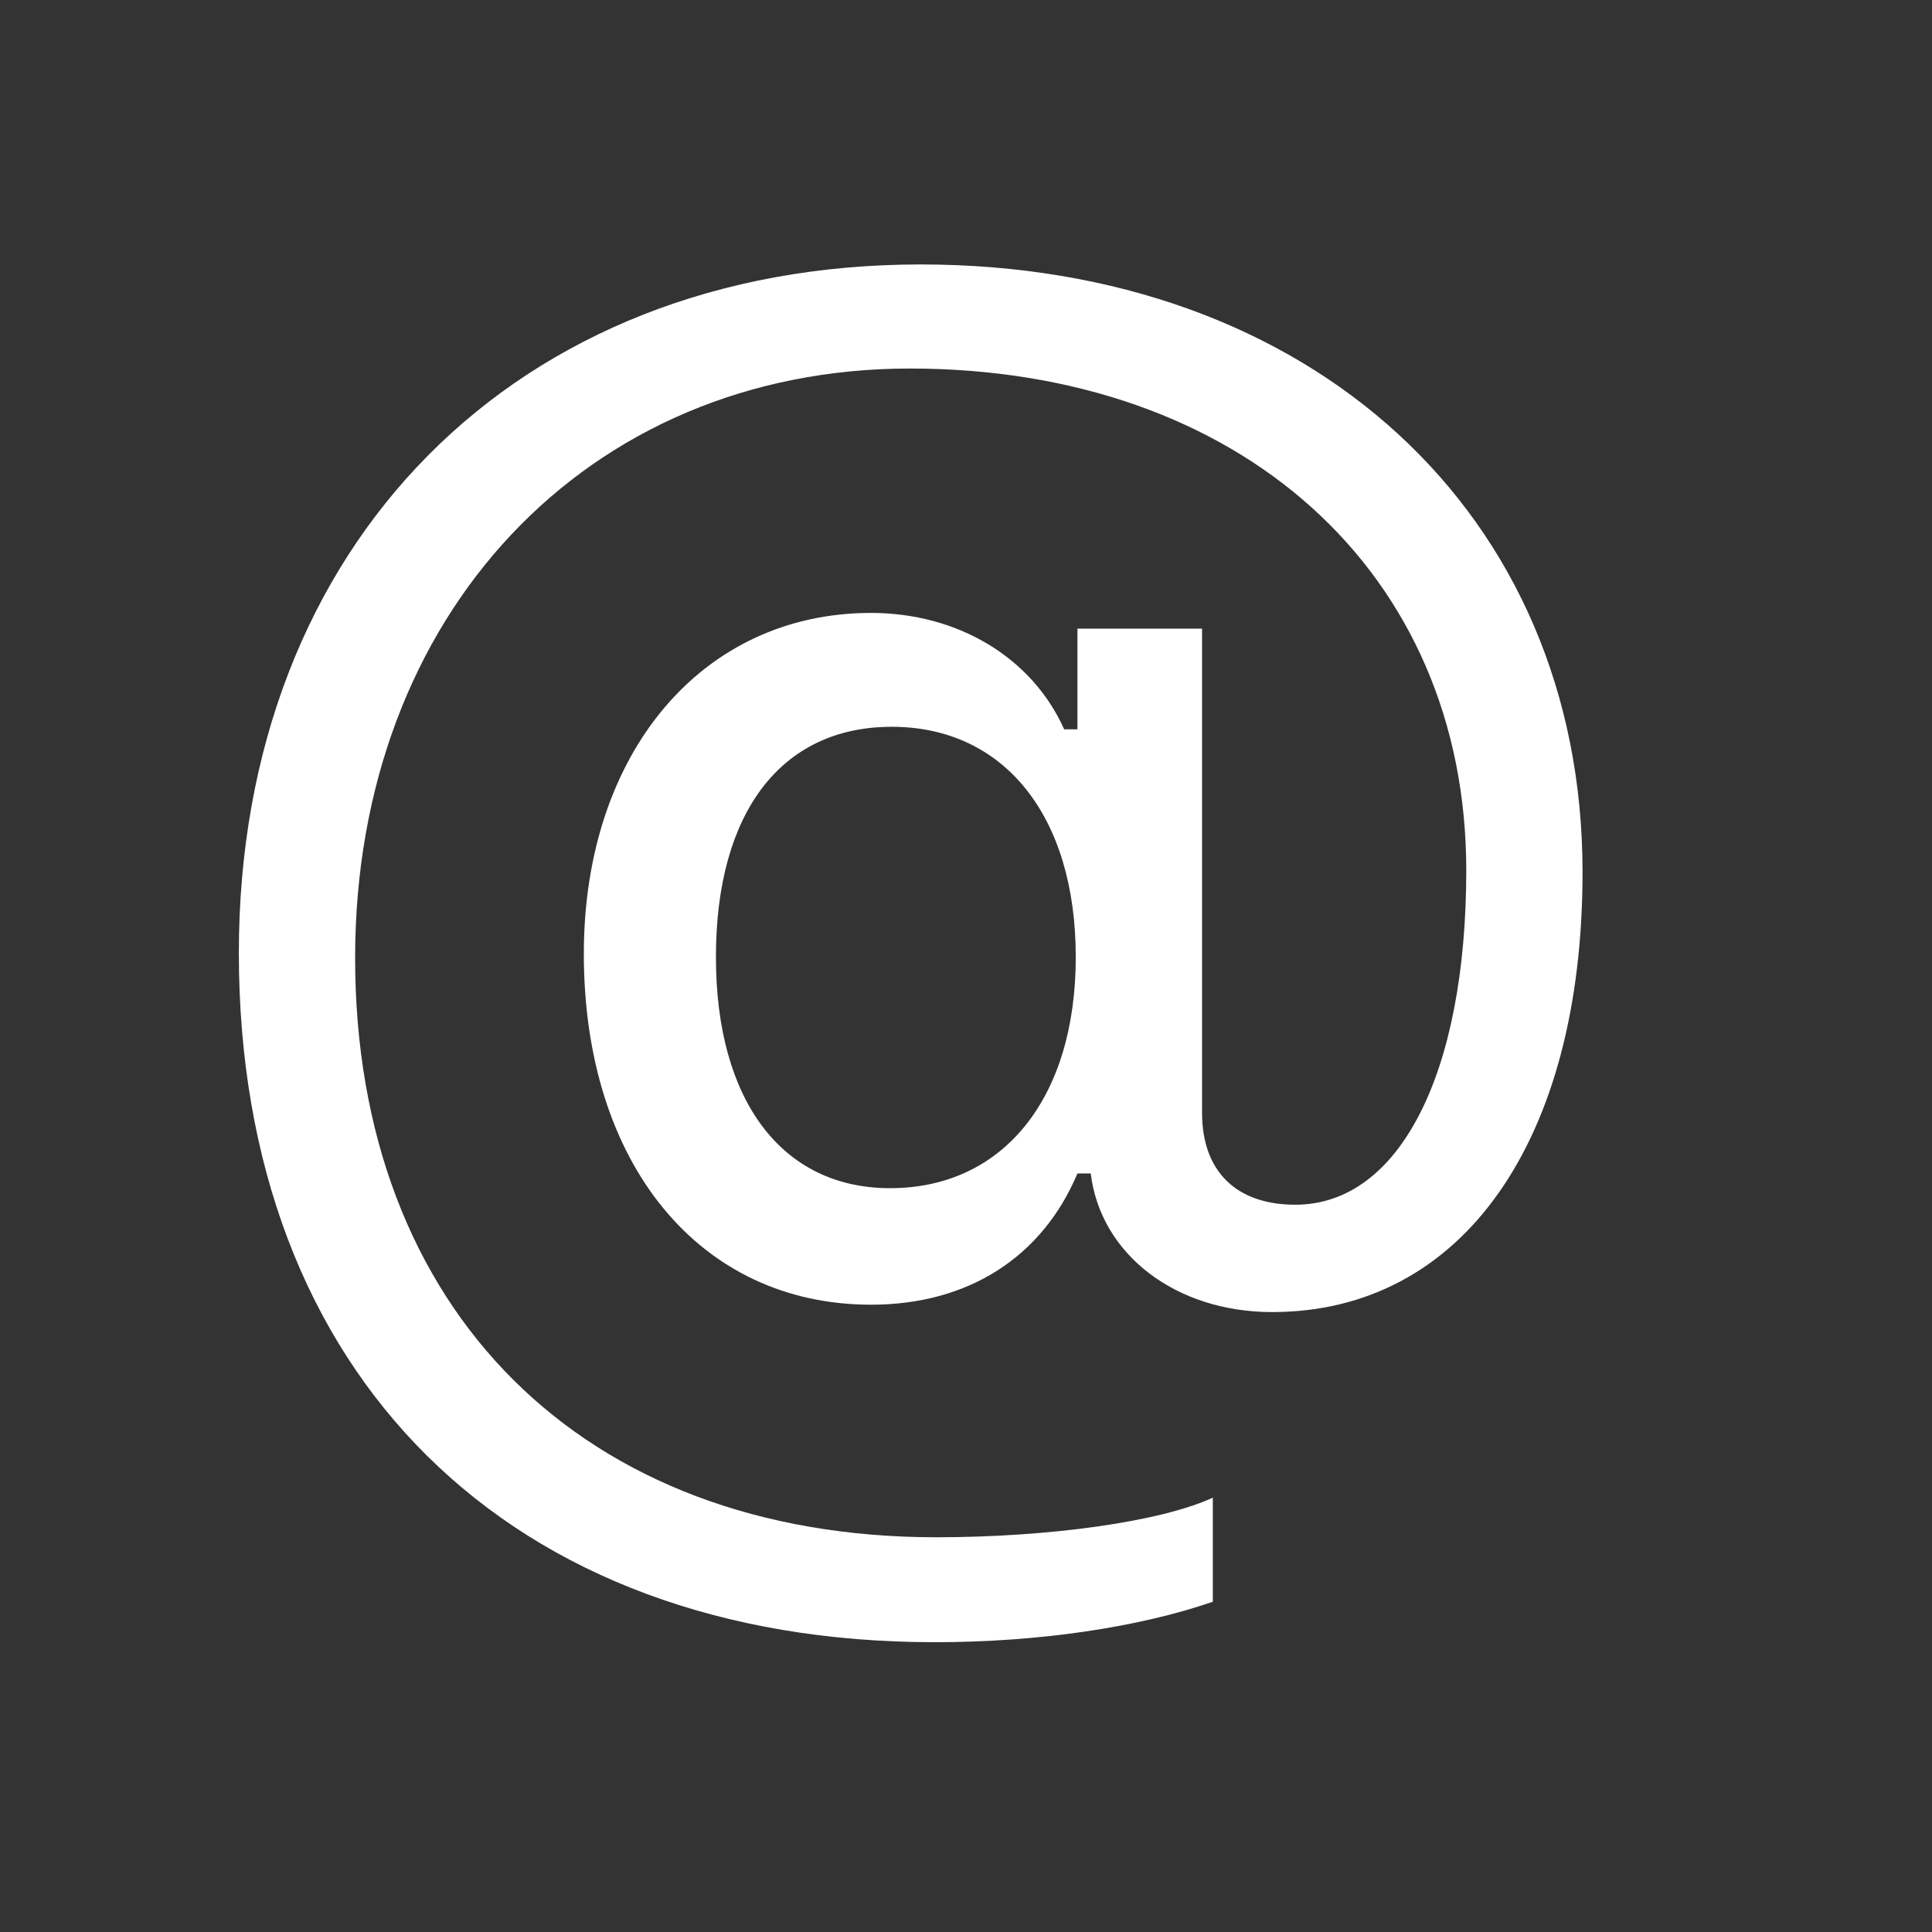 <?xml version="1.0" encoding="UTF-8" standalone="no"?>
<!DOCTYPE svg PUBLIC "-//W3C//DTD SVG 1.1//EN" "http://www.w3.org/Graphics/SVG/1.1/DTD/svg11.dtd">
<svg width="100%" height="100%" viewBox="0 0 16 16" version="1.1" xmlns="http://www.w3.org/2000/svg" xmlns:xlink="http://www.w3.org/1999/xlink" xml:space="preserve" xmlns:serif="http://www.serif.com/" style="fill-rule:evenodd;clip-rule:evenodd;stroke-linejoin:round;stroke-miterlimit:2;">
    <rect x="0" y="0" width="16" height="16" fill="#333333" stroke="none"/>
    <path d="M13.106,7.222C13.106,4.255 10.857,2.19 7.624,2.19C4.274,2.19 1.978,4.508 1.978,7.892C1.978,11.385 4.213,13.6 7.74,13.6C8.602,13.6 9.429,13.477 10.044,13.265L10.044,12.403C9.614,12.602 8.69,12.731 7.754,12.731C4.828,12.731 2.941,10.851 2.941,7.933C2.941,5.089 4.862,3.052 7.535,3.052C10.27,3.052 12.143,4.74 12.143,7.208C12.143,8.89 11.589,9.977 10.727,9.977C10.235,9.977 9.955,9.697 9.955,9.217L9.955,5.206L8.923,5.206L8.923,6.04L8.813,6.04C8.547,5.445 7.932,5.076 7.213,5.076C5.813,5.076 4.835,6.238 4.835,7.899C4.835,9.636 5.792,10.805 7.214,10.805C8.014,10.805 8.629,10.415 8.923,9.718L9.033,9.718C9.114,10.388 9.736,10.866 10.536,10.866C12.108,10.866 13.106,9.451 13.106,7.223L13.106,7.222ZM5.929,7.926C5.929,6.729 6.469,6.019 7.385,6.019C8.315,6.019 8.909,6.757 8.909,7.926C8.909,9.095 8.308,9.84 7.371,9.84C6.476,9.84 5.929,9.115 5.929,7.926" style="fill:white;fill-rule:nonzero;"/>
</svg>
